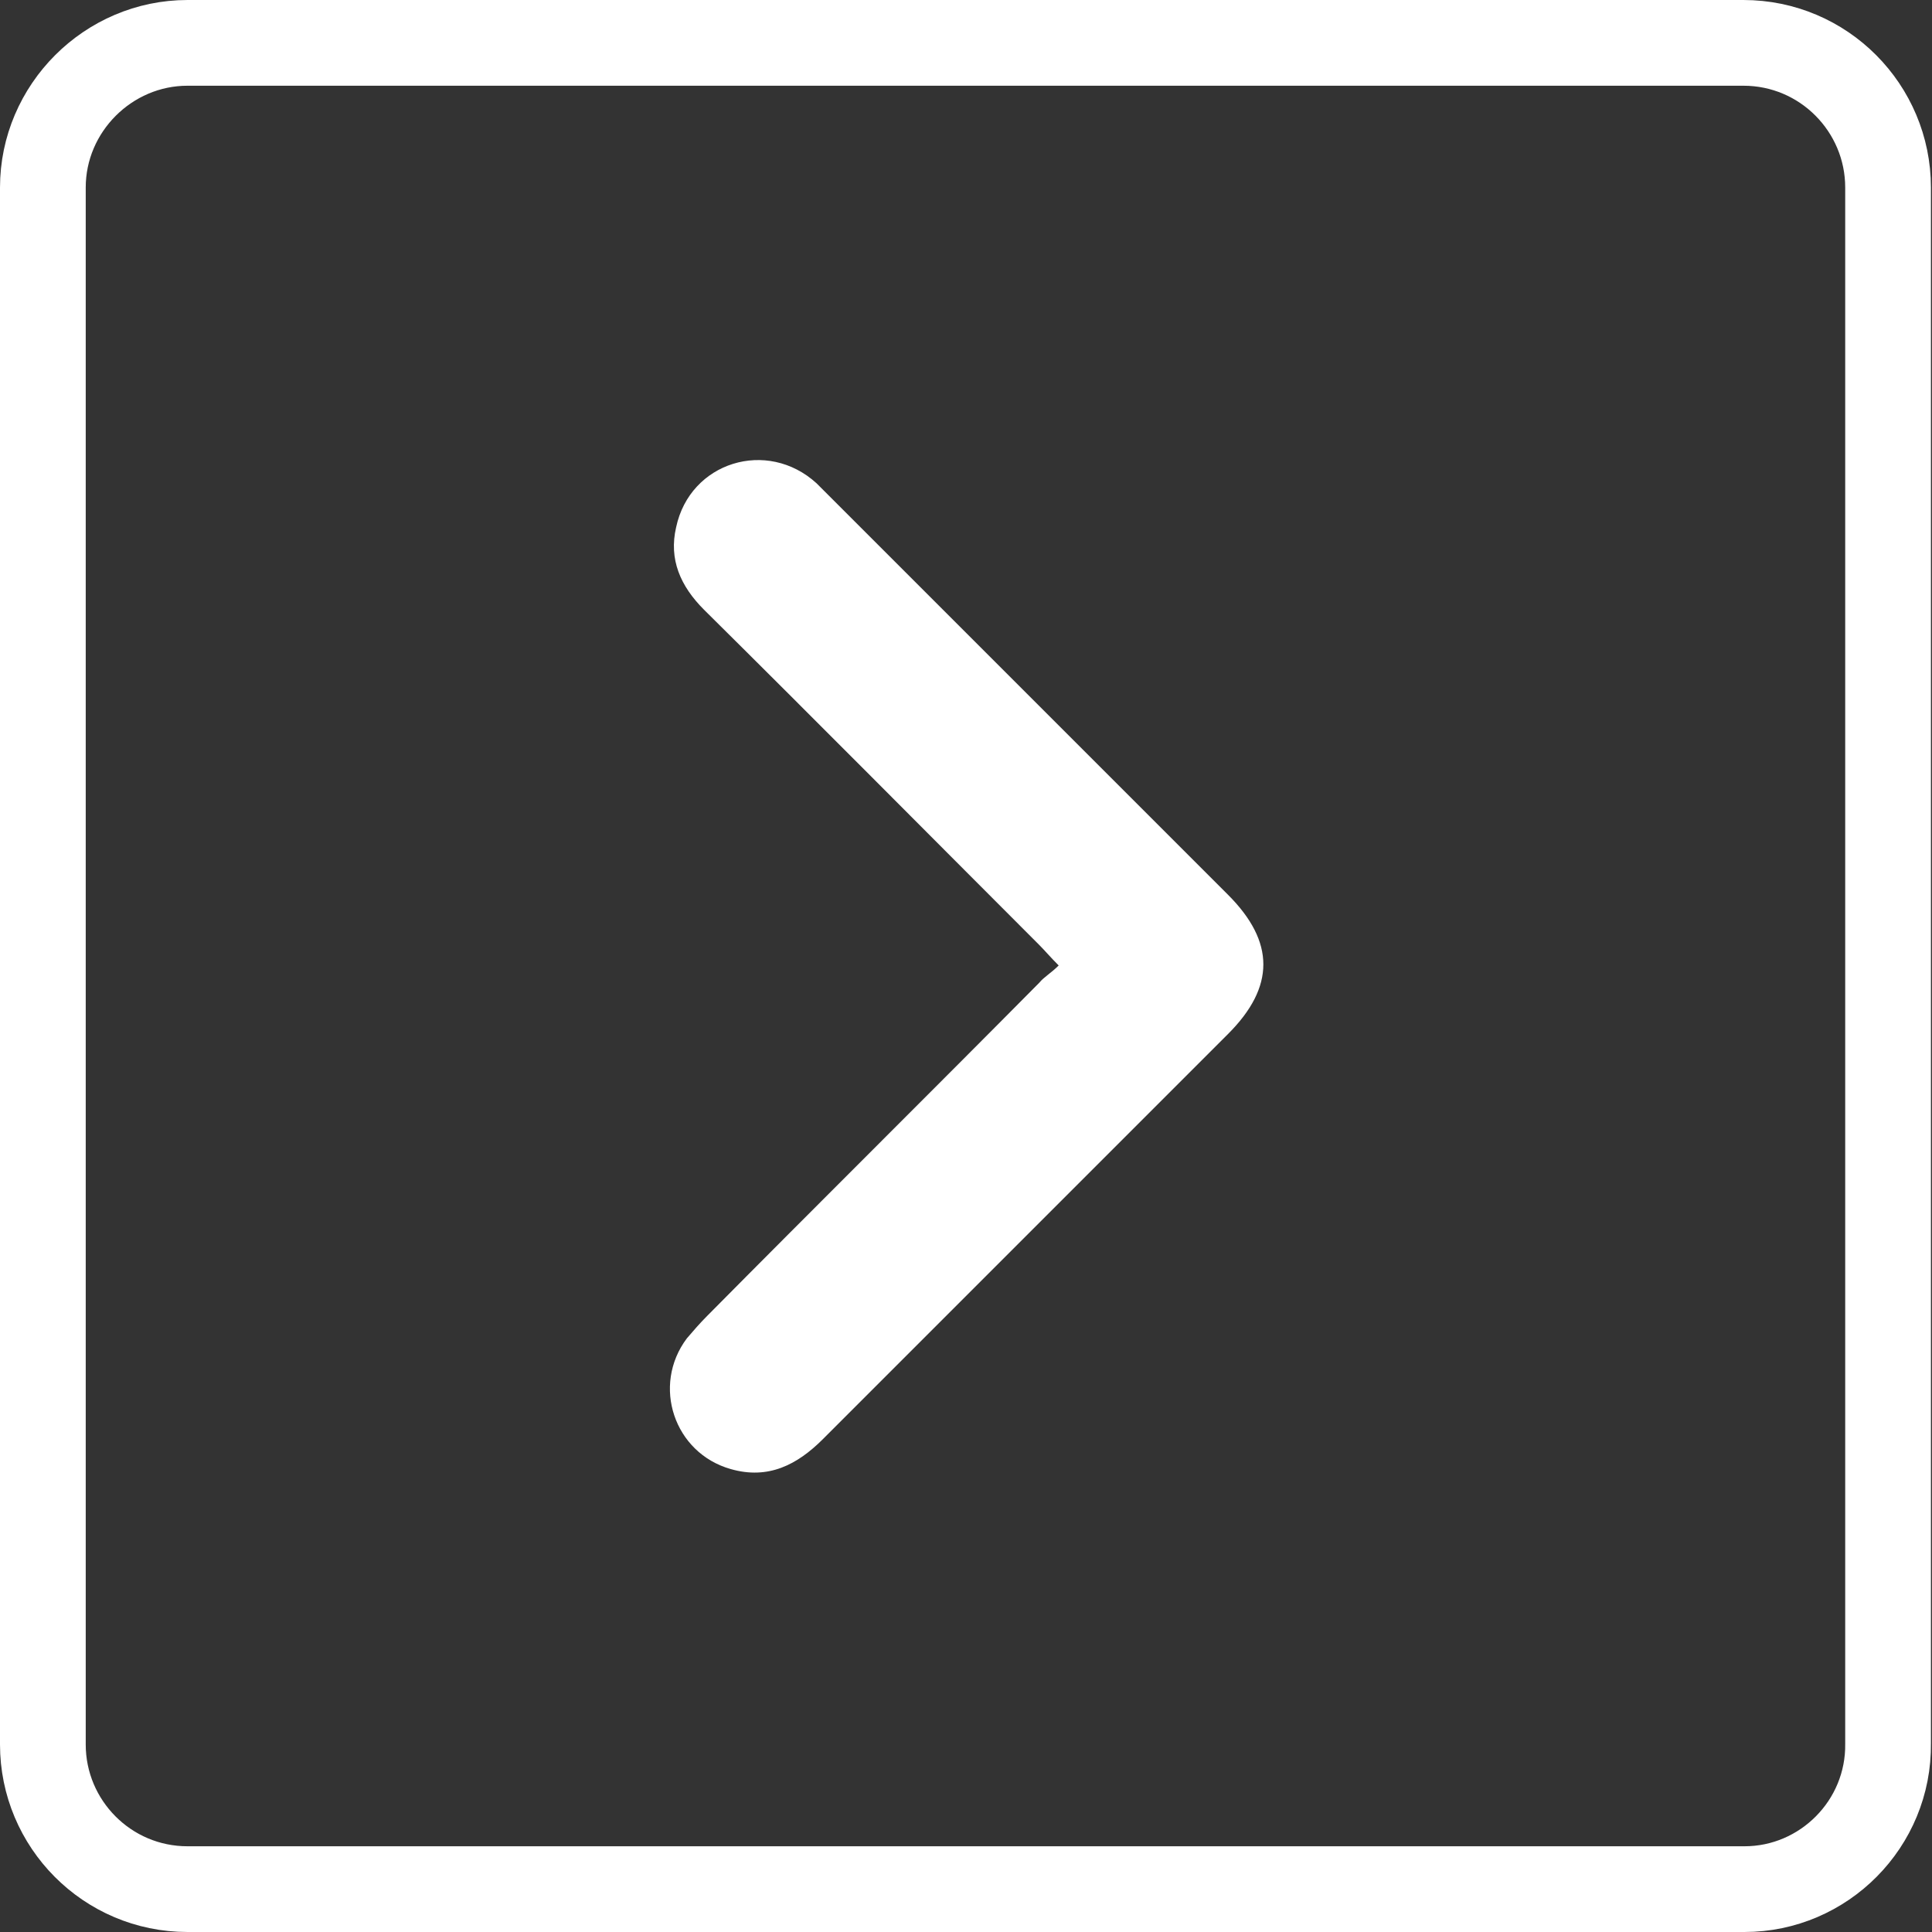 <?xml version="1.0" encoding="utf-8"?>
<!-- Generator: Adobe Illustrator 19.0.0, SVG Export Plug-In . SVG Version: 6.00 Build 0)  -->
<svg version="1.1" id="Layer_1" xmlns="http://www.w3.org/2000/svg" xmlns:xlink="http://www.w3.org/1999/xlink" x="0px" y="0px"
	 viewBox="0 0 180.3 180.3" style="enable-background:new 0 0 180.3 180.3;" xml:space="preserve">
<rect x="0" y="0" width="180.3" height="180.3" fill="#333333" stroke="none"/>
<style type="text/css">
	.st0{clip-path:url(#SVGID_2_);fill:#FFFFFF;}
	.st1{clip-path:url(#SVGID_2_);fill:none;stroke:#FFFFFF;stroke-width:8;stroke-miterlimit:10;}
</style>
<g>
	<defs>
		<rect id="SVGID_1_" width="180.3" height="180.3"/>
	</defs>
	<clipPath id="SVGID_2_">
		<use xlink:href="#SVGID_1_"  style="overflow:visible;"/>
	</clipPath>
	<path class="st0" d="M98.8,90.1c-0.8-0.8-1.3-1.4-1.8-1.9C86.6,77.8,76.2,67.3,65.7,56.9c-2.2-2.2-3.3-4.7-2.6-7.7
		c1.3-6.1,8.5-8.3,13.1-4.1c0.2,0.2,0.5,0.5,0.7,0.7c12.6,12.6,25.1,25.1,37.7,37.7c4.4,4.4,4.4,8.6,0,13
		c-12.6,12.6-25.2,25.2-37.8,37.8c-2.4,2.4-5.1,3.8-8.6,2.8c-5.3-1.5-7.4-7.8-4.1-12.2c0.6-0.7,1.2-1.4,1.9-2.1
		c10.3-10.4,20.7-20.7,31-31.1C97.4,91.2,98.1,90.8,98.8,90.1"/>
	<path class="st1" d="M162.8,176.3H17.5c-7.5,0-13.5-6.1-13.5-13.5V17.5C4,10.1,10.1,4,17.5,4h145.2c7.5,0,13.5,6.1,13.5,13.5v145.2
		C176.3,170.2,170.2,176.3,162.8,176.3z"/>
</g>
</svg>
